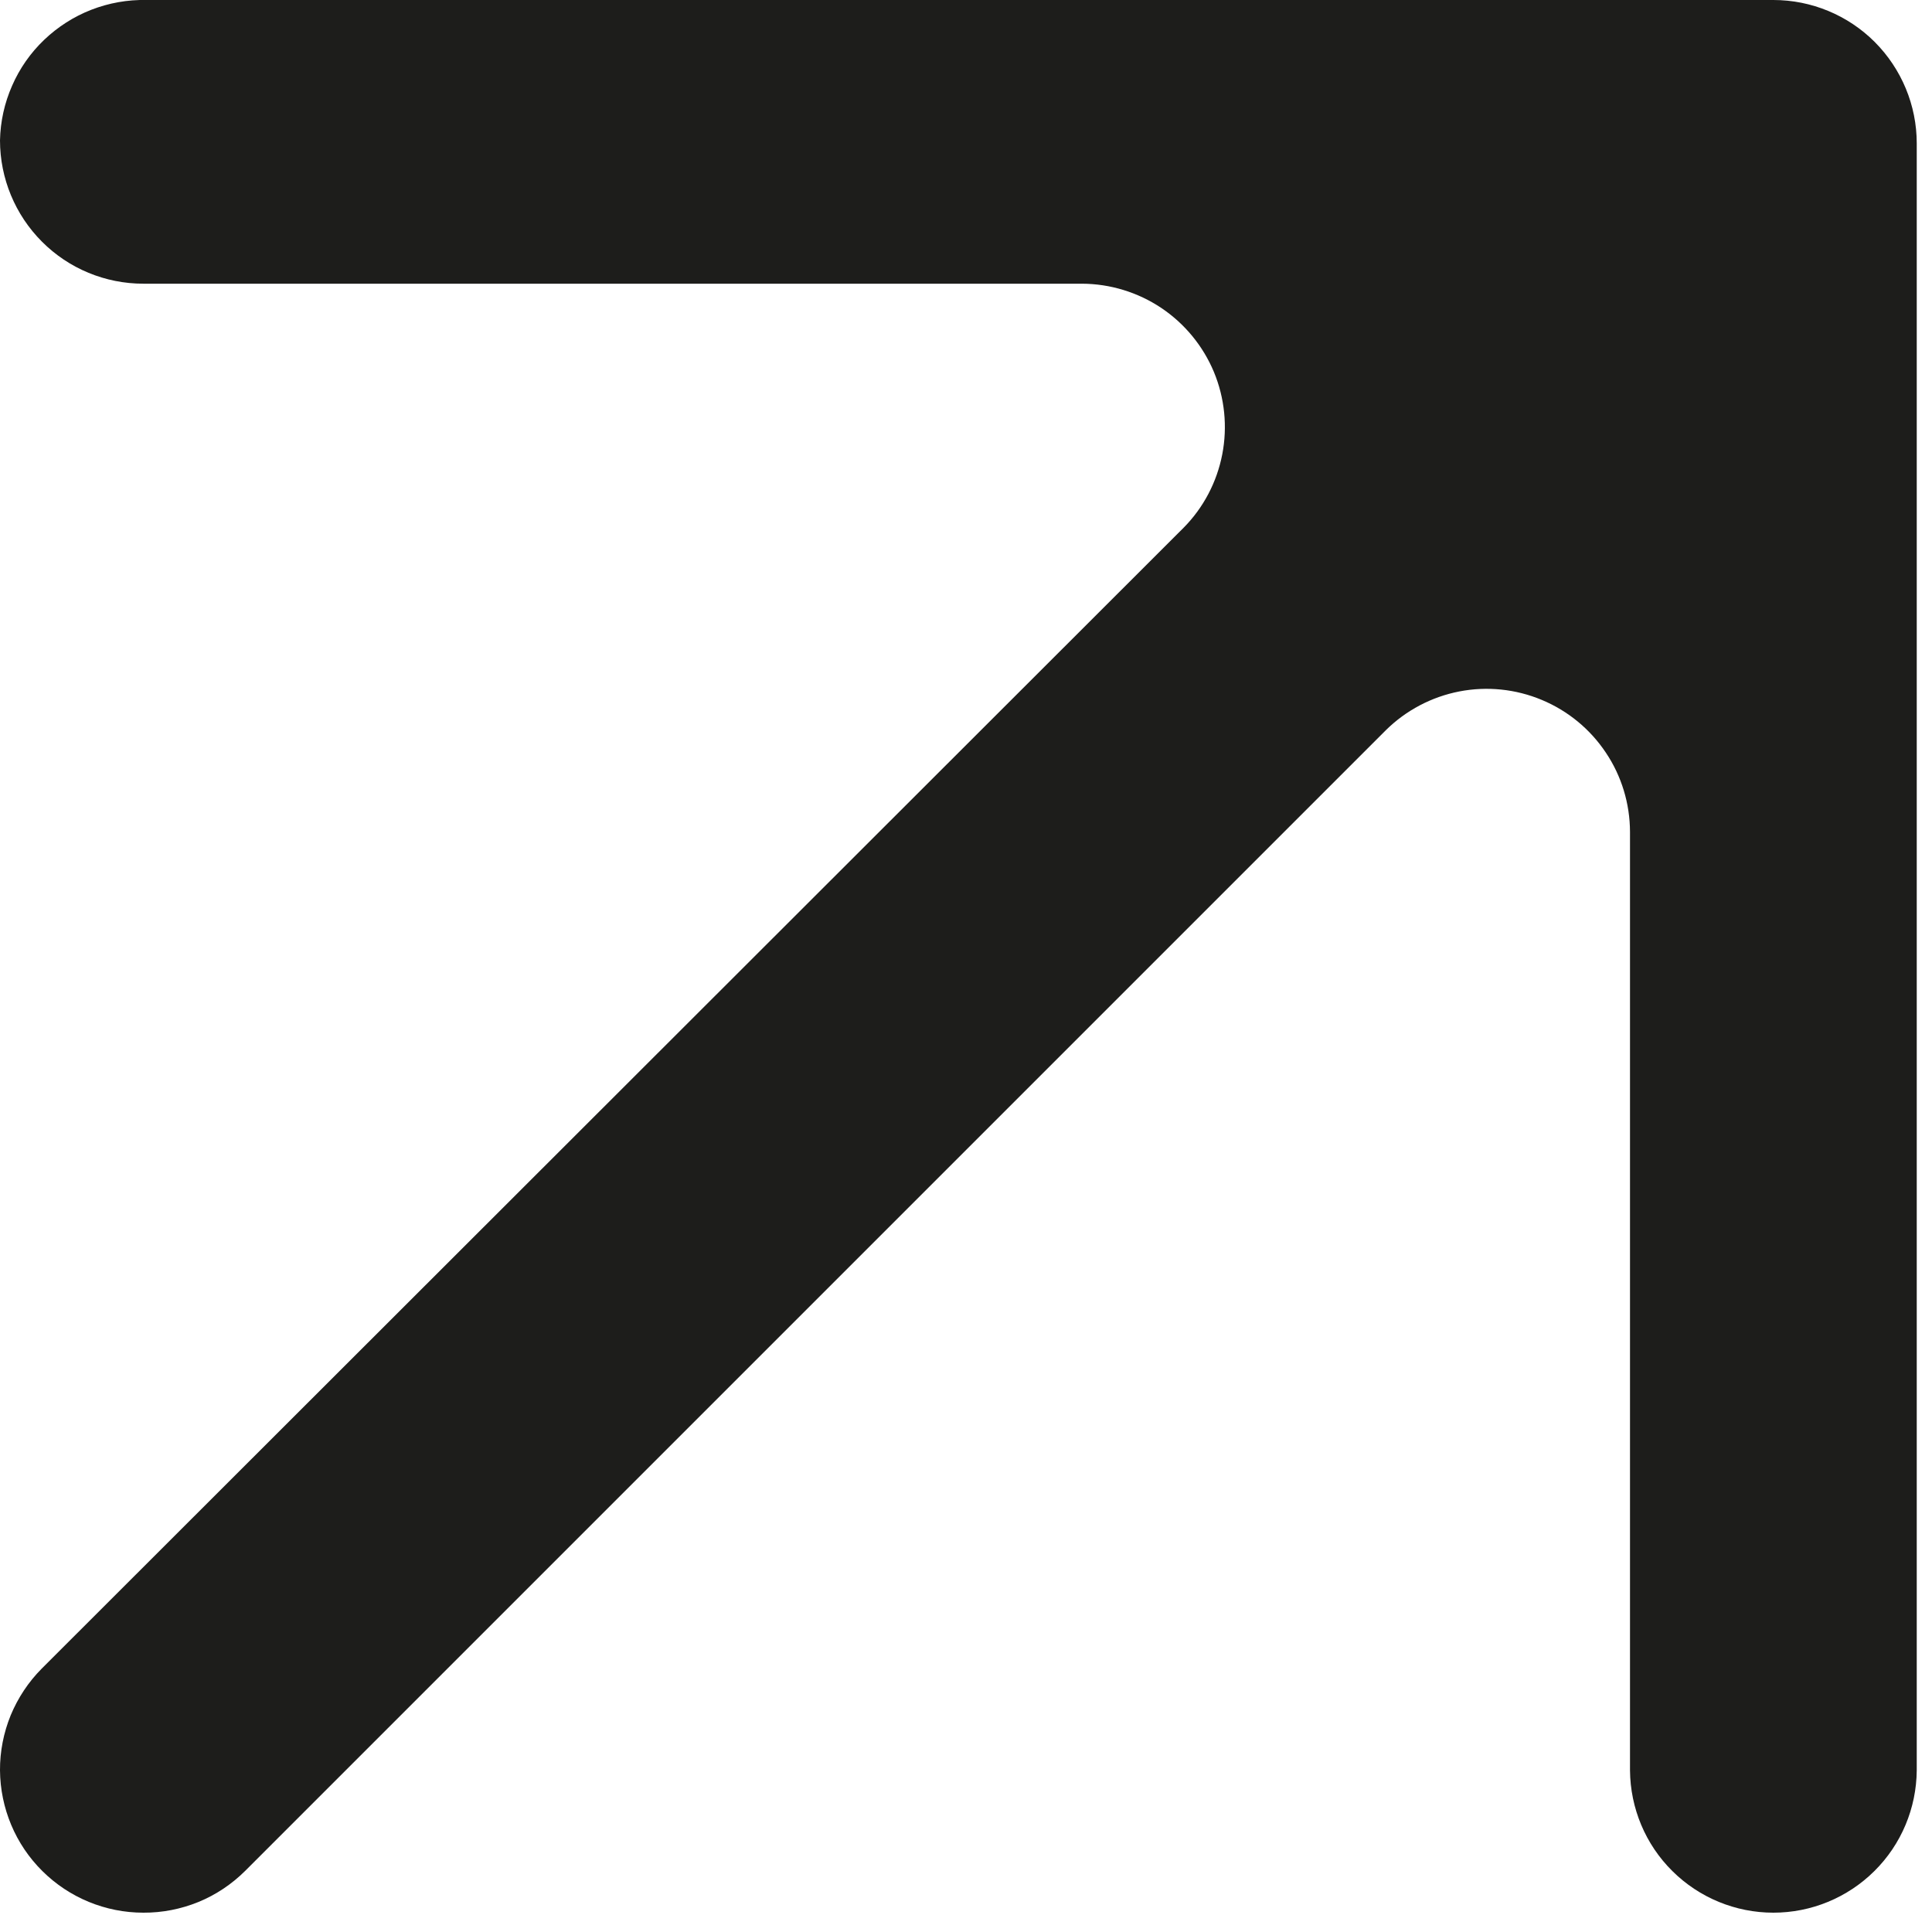 <?xml version="1.0" encoding="UTF-8"?> <svg xmlns="http://www.w3.org/2000/svg" width="19" height="19" viewBox="0 0 19 19" fill="none"> <path d="M1.25787e-05 1.38C1.25787e-05 1.754 0.149 2.113 0.413 2.377C0.677 2.642 1.036 2.79 1.41 2.79H10.64C10.918 2.791 11.189 2.874 11.42 3.028C11.651 3.183 11.831 3.402 11.938 3.658C12.044 3.914 12.073 4.196 12.02 4.469C11.967 4.742 11.835 4.993 11.64 5.19L0.41 16.41C0.279 16.542 0.176 16.698 0.105 16.869C0.035 17.041 -0.001 17.225 1.25787e-05 17.41C0.003 17.782 0.152 18.139 0.417 18.401C0.681 18.663 1.038 18.81 1.41 18.81C1.595 18.811 1.779 18.775 1.951 18.705C2.122 18.635 2.278 18.531 2.41 18.4L13.63 7.18C13.828 6.985 14.079 6.853 14.351 6.8C14.624 6.747 14.906 6.776 15.162 6.883C15.419 6.99 15.638 7.17 15.792 7.401C15.947 7.631 16.029 7.903 16.03 8.18V17.41C16.033 17.782 16.182 18.139 16.447 18.401C16.711 18.663 17.068 18.81 17.44 18.81C17.812 18.81 18.169 18.663 18.433 18.401C18.698 18.139 18.847 17.782 18.85 17.41V1.41C18.85 1.036 18.701 0.678 18.437 0.413C18.173 0.149 17.814 0 17.44 0H1.44C1.255 -0.004 1.071 0.029 0.898 0.096C0.726 0.163 0.568 0.264 0.434 0.392C0.3 0.52 0.193 0.673 0.119 0.843C0.044 1.013 0.004 1.195 1.25787e-05 1.38Z" fill="#1D1D1B"></path> </svg> 